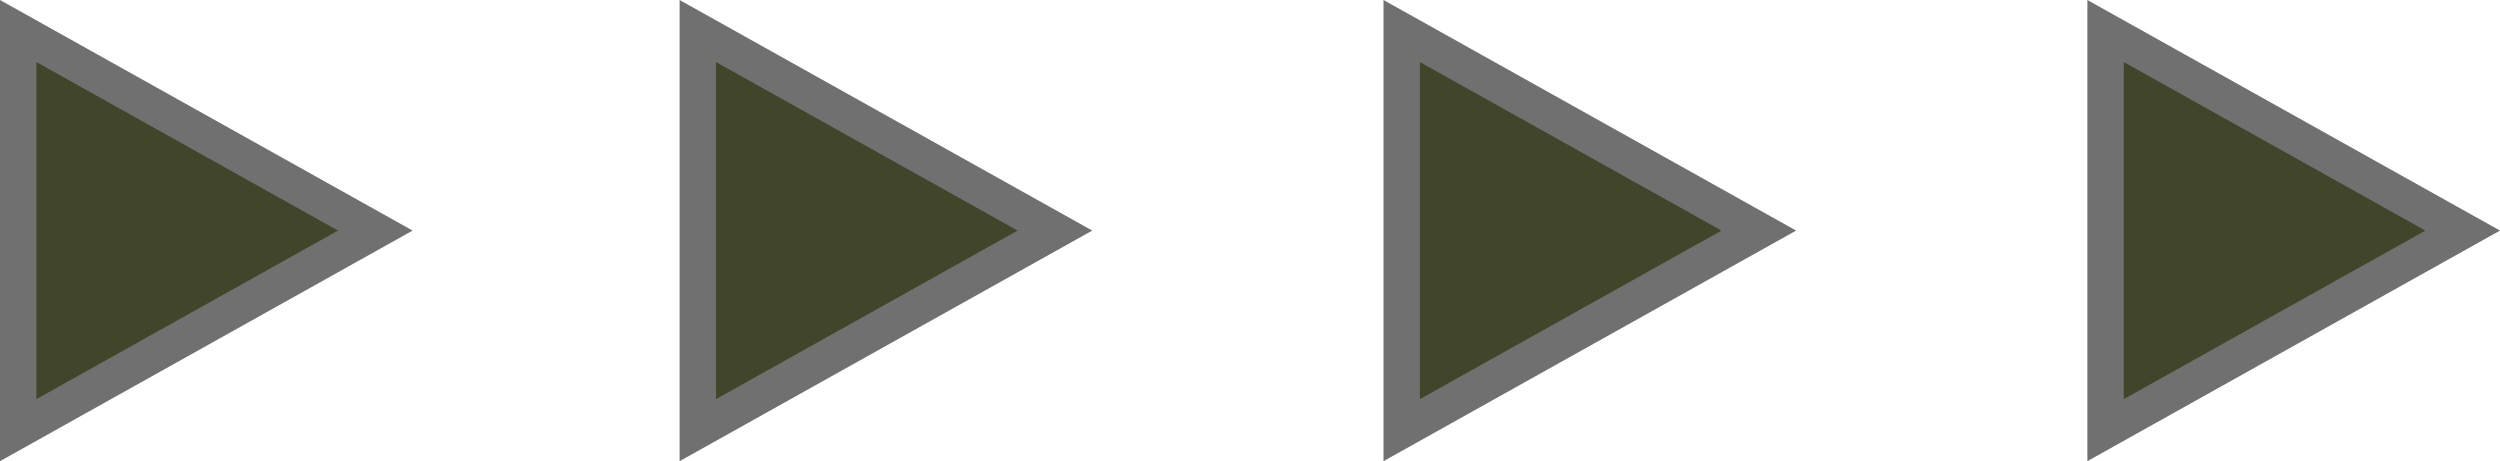 <svg xmlns="http://www.w3.org/2000/svg" width="103" height="19" viewBox="0 0 103 19">
  <g id="Grupo_352" data-name="Grupo 352" transform="translate(21370.809 19237)">
    <g id="Polígono_2" data-name="Polígono 2" transform="translate(-21353.809 -19237) rotate(90)" fill="#414529">
      <path d="M 17.722 16.25 L 1.278 16.25 L 9.5 1.537 L 17.722 16.25 Z" stroke="none"/>
      <path d="M 9.5 3.075 L 2.557 15.5 L 16.443 15.5 L 9.5 3.075 M 9.5 0 L 19 17 L 0 17 L 9.5 0 Z" stroke="none" fill="#707070"/>
    </g>
    <g id="Polígono_2-2" data-name="Polígono 2" transform="translate(-21325.809 -19237) rotate(90)" fill="#414529">
      <path d="M 17.722 16.25 L 1.278 16.25 L 9.5 1.537 L 17.722 16.25 Z" stroke="none"/>
      <path d="M 9.5 3.075 L 2.557 15.5 L 16.443 15.5 L 9.5 3.075 M 9.5 0 L 19 17 L 0 17 L 9.5 0 Z" stroke="none" fill="#707070"/>
    </g>
    <g id="Polígono_2-3" data-name="Polígono 2" transform="translate(-21296.809 -19237) rotate(90)" fill="#414529">
      <path d="M 17.722 16.25 L 1.278 16.25 L 9.5 1.537 L 17.722 16.25 Z" stroke="none"/>
      <path d="M 9.5 3.075 L 2.557 15.5 L 16.443 15.5 L 9.5 3.075 M 9.5 0 L 19 17 L 0 17 L 9.5 0 Z" stroke="none" fill="#707070"/>
    </g>
    <g id="Polígono_2-4" data-name="Polígono 2" transform="translate(-21267.809 -19237) rotate(90)" fill="#414529">
      <path d="M 17.722 16.25 L 1.278 16.25 L 9.5 1.537 L 17.722 16.25 Z" stroke="none"/>
      <path d="M 9.5 3.075 L 2.557 15.5 L 16.443 15.5 L 9.5 3.075 M 9.5 0 L 19 17 L 0 17 L 9.5 0 Z" stroke="none" fill="#707070"/>
    </g>
  </g>
</svg>
